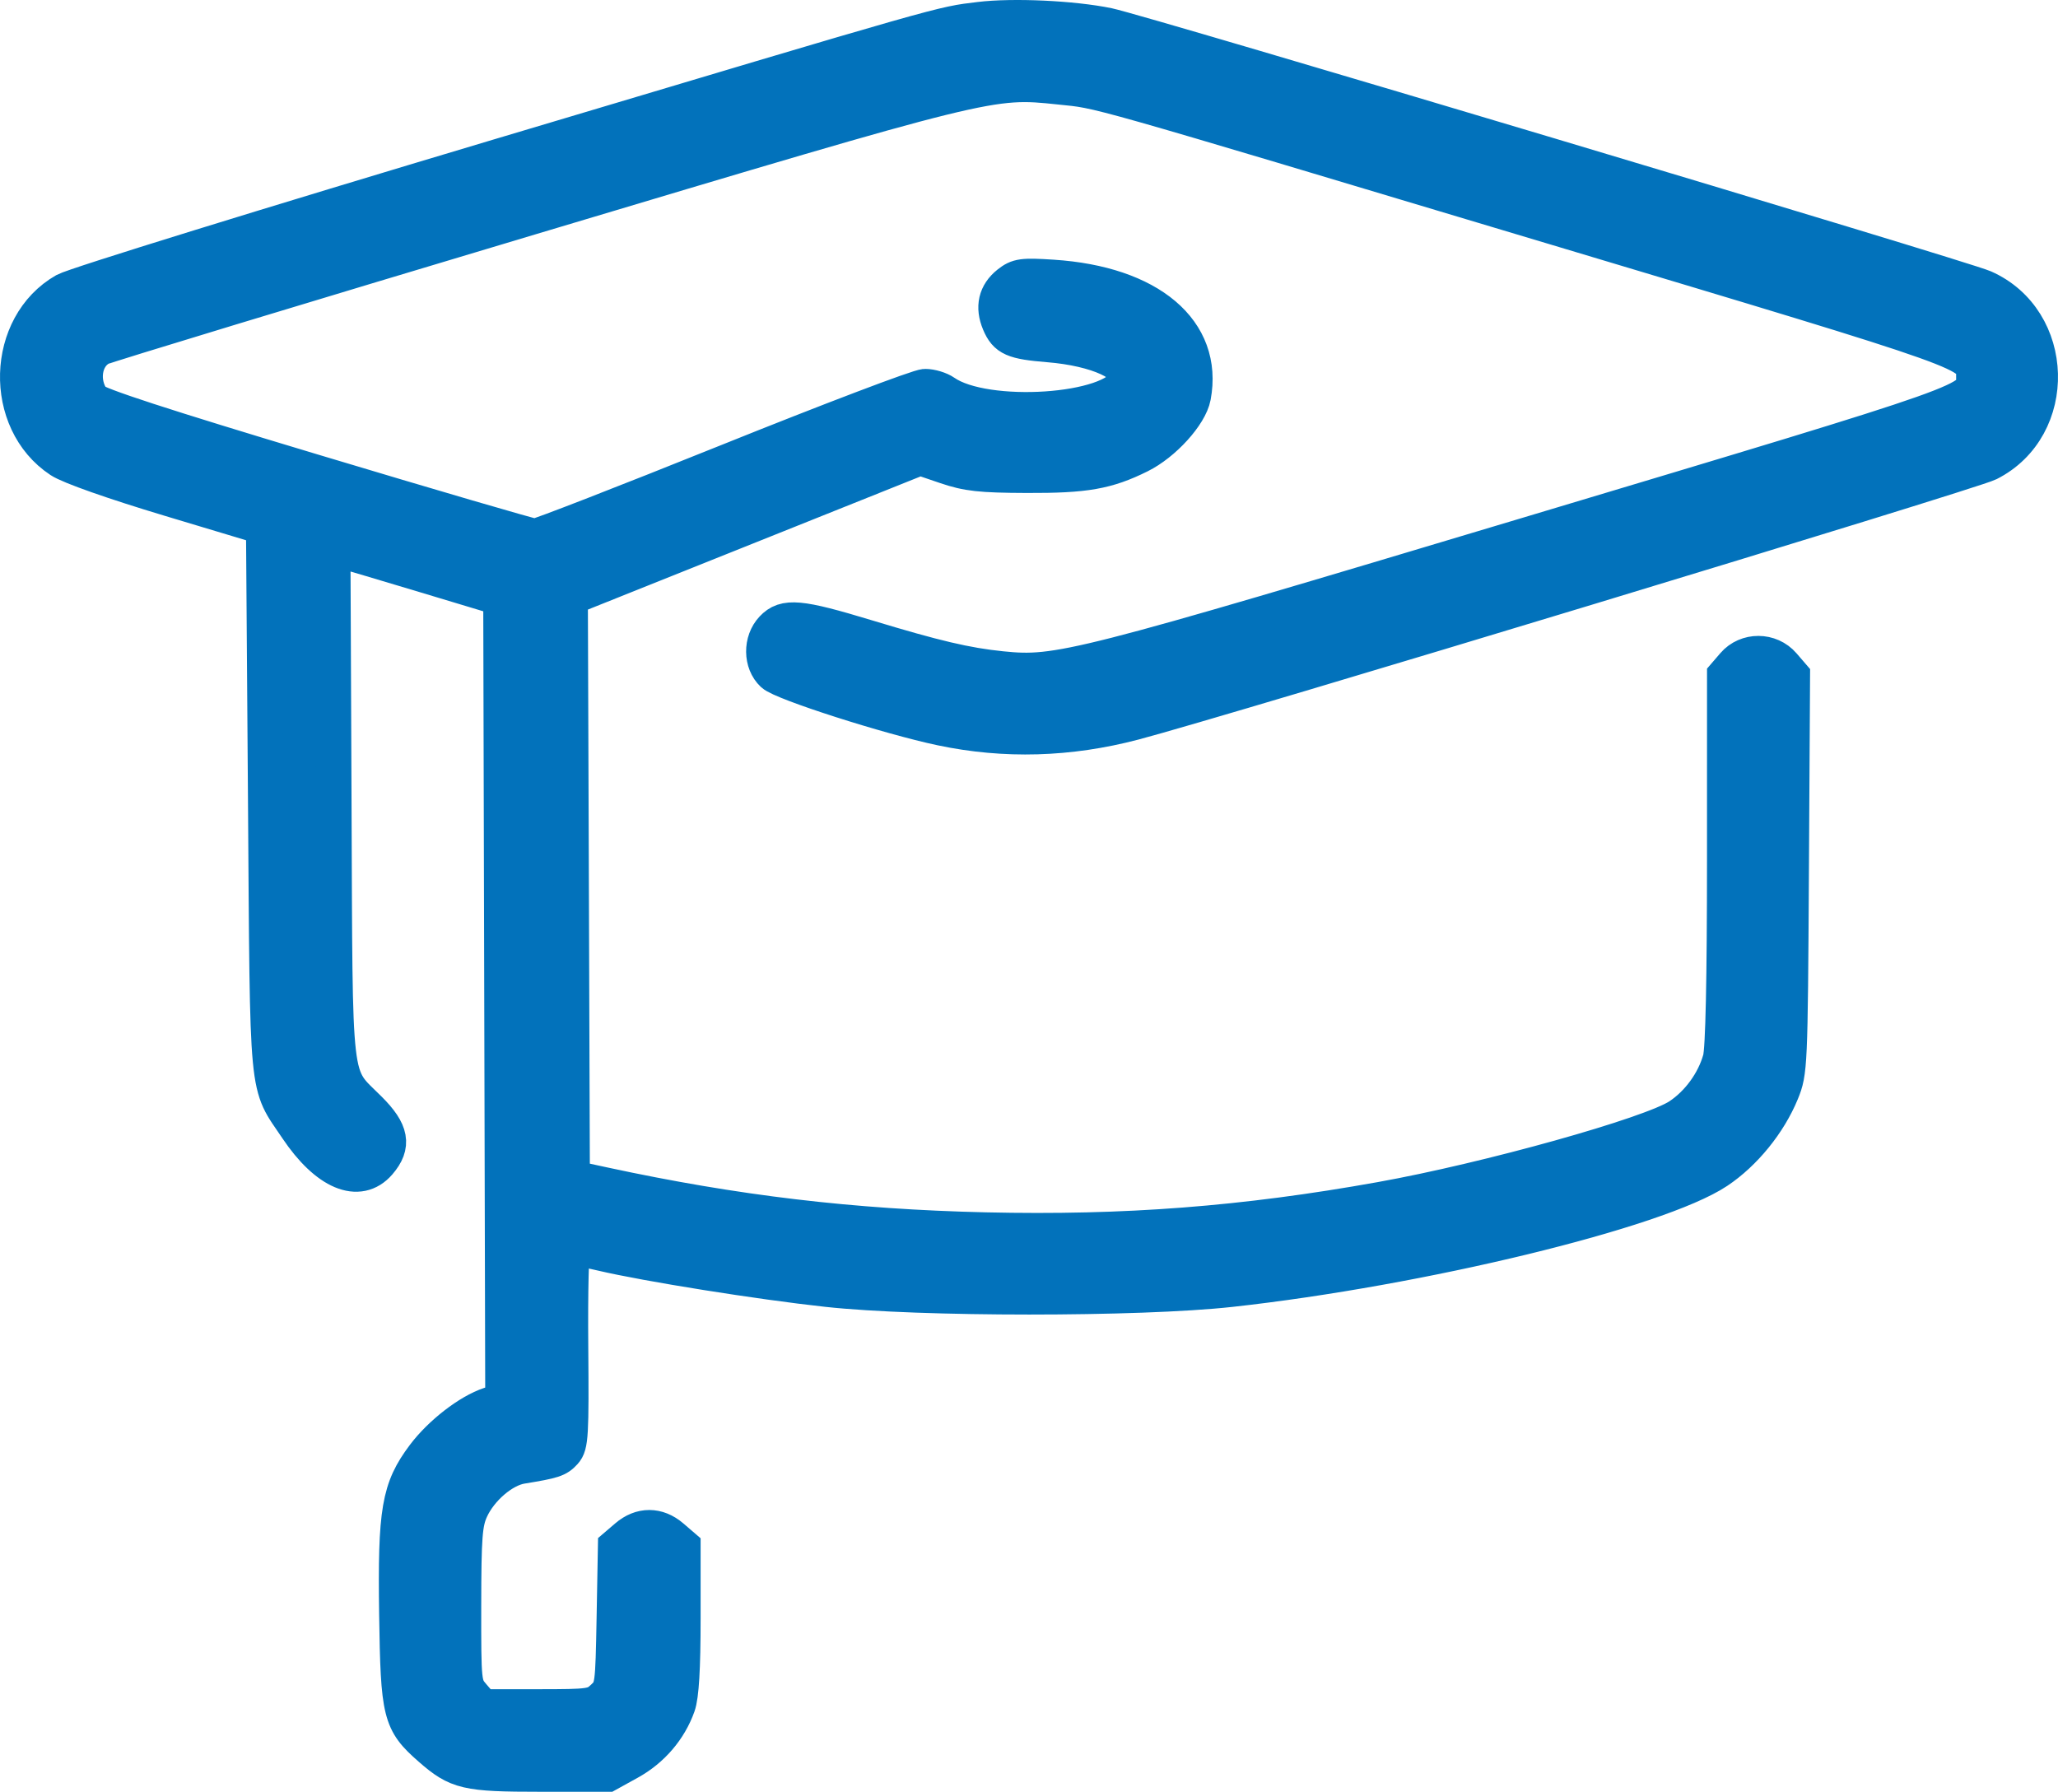 <?xml version="1.0" encoding="UTF-8"?> <svg xmlns="http://www.w3.org/2000/svg" width="116" height="101" viewBox="0 0 116 101" fill="none"> <path fill-rule="evenodd" clip-rule="evenodd" d="M55.209 1.107C52.98 1.381 53.83 1.139 28.126 8.816C15.134 12.697 4.185 16.083 3.657 16.384C0.238 18.331 0.086 23.756 3.391 25.939C3.927 26.293 6.386 27.16 9.574 28.118L14.865 29.708L14.977 45.052C15.101 62.204 14.985 60.981 16.745 63.603C18.414 66.09 20.23 66.855 21.358 65.546C22.204 64.564 22.061 63.776 20.81 62.528C18.745 60.466 18.886 61.677 18.815 45.317L18.753 30.905L19.261 31.033C19.54 31.104 21.674 31.736 24.003 32.438L28.238 33.714L28.295 56.327L28.351 78.939L27.598 79.187C26.434 79.571 24.836 80.808 23.904 82.046C22.498 83.914 22.286 85.152 22.37 90.989C22.452 96.621 22.563 97.066 24.252 98.547C25.776 99.883 26.278 100 30.466 100H34.255L35.464 99.332C36.747 98.624 37.724 97.486 38.2 96.144C38.398 95.587 38.49 94.031 38.49 91.248V87.169L37.865 86.631C37.066 85.945 36.126 85.945 35.327 86.631L34.701 87.167L34.628 91.17C34.555 95.108 34.545 95.18 33.997 95.695C33.467 96.192 33.288 96.218 30.318 96.218H27.196L26.658 95.593C26.128 94.978 26.12 94.908 26.125 90.476C26.13 86.612 26.187 85.858 26.536 85.091C27.075 83.906 28.355 82.813 29.403 82.642C31.208 82.347 31.436 82.272 31.814 81.856C32.167 81.466 32.2 80.892 32.158 75.861C32.132 72.801 32.192 70.299 32.291 70.301C32.391 70.302 33.124 70.457 33.921 70.645C36.46 71.242 42.825 72.258 46.625 72.671C51.863 73.242 64.183 73.243 69.358 72.674C80.059 71.497 93.454 68.246 96.804 66.013C98.321 65.002 99.7 63.306 100.409 61.579C100.882 60.426 100.896 60.114 100.96 49.24L101.025 38.083L100.506 37.481C99.78 36.638 98.447 36.633 97.726 37.47L97.217 38.061L97.216 48.45C97.215 55.233 97.131 59.141 96.973 59.709C96.62 60.977 95.735 62.194 94.639 62.919C93.054 63.967 83.869 66.535 77.827 67.619C70.127 69.001 63.406 69.519 55.54 69.338C48.028 69.165 41.431 68.383 34.032 66.787L32.249 66.402L32.193 50.044L32.135 33.685L41.999 29.738L51.862 25.79L53.311 26.283C54.526 26.697 55.264 26.778 57.88 26.788C61.174 26.801 62.395 26.587 64.241 25.672C65.594 25.002 67.06 23.389 67.254 22.356C67.949 18.657 64.805 15.991 59.329 15.636C57.634 15.526 57.373 15.562 56.848 15.978C56.136 16.545 55.96 17.305 56.336 18.198C56.708 19.081 57.114 19.259 59.106 19.421C61.846 19.643 63.83 20.556 63.491 21.439C62.796 23.246 55.536 23.731 53.239 22.125C52.979 21.943 52.485 21.794 52.142 21.794C51.798 21.794 46.79 23.696 41.012 26.021C35.234 28.346 30.348 30.246 30.152 30.242C29.957 30.238 24.336 28.594 17.661 26.588C9.185 24.042 5.435 22.819 5.226 22.535C4.499 21.542 4.726 20.096 5.687 19.6C5.954 19.462 16.888 16.143 29.983 12.225C55.862 4.481 55.837 4.487 59.719 4.894C62.161 5.15 60.745 4.748 87.633 12.809C111.75 20.038 111.258 19.862 111.258 21.238C111.258 22.642 111.925 22.405 86.166 30.128C60.666 37.773 59.648 38.033 56.446 37.708C54.47 37.507 52.712 37.093 48.829 35.915C45.061 34.772 44.239 34.697 43.543 35.436C42.882 36.139 42.894 37.359 43.57 37.992C44.097 38.487 50.115 40.415 53.061 41.034C56.64 41.786 60.254 41.682 63.907 40.723C68.769 39.447 111.117 26.607 112.095 26.113C116.096 24.09 115.926 18.02 111.818 16.211C110.608 15.679 64.297 1.823 62.458 1.443C60.47 1.033 57.092 0.876 55.209 1.107Z" fill="#0272BB" stroke="#0272BB" stroke-width="2"></path> </svg> 